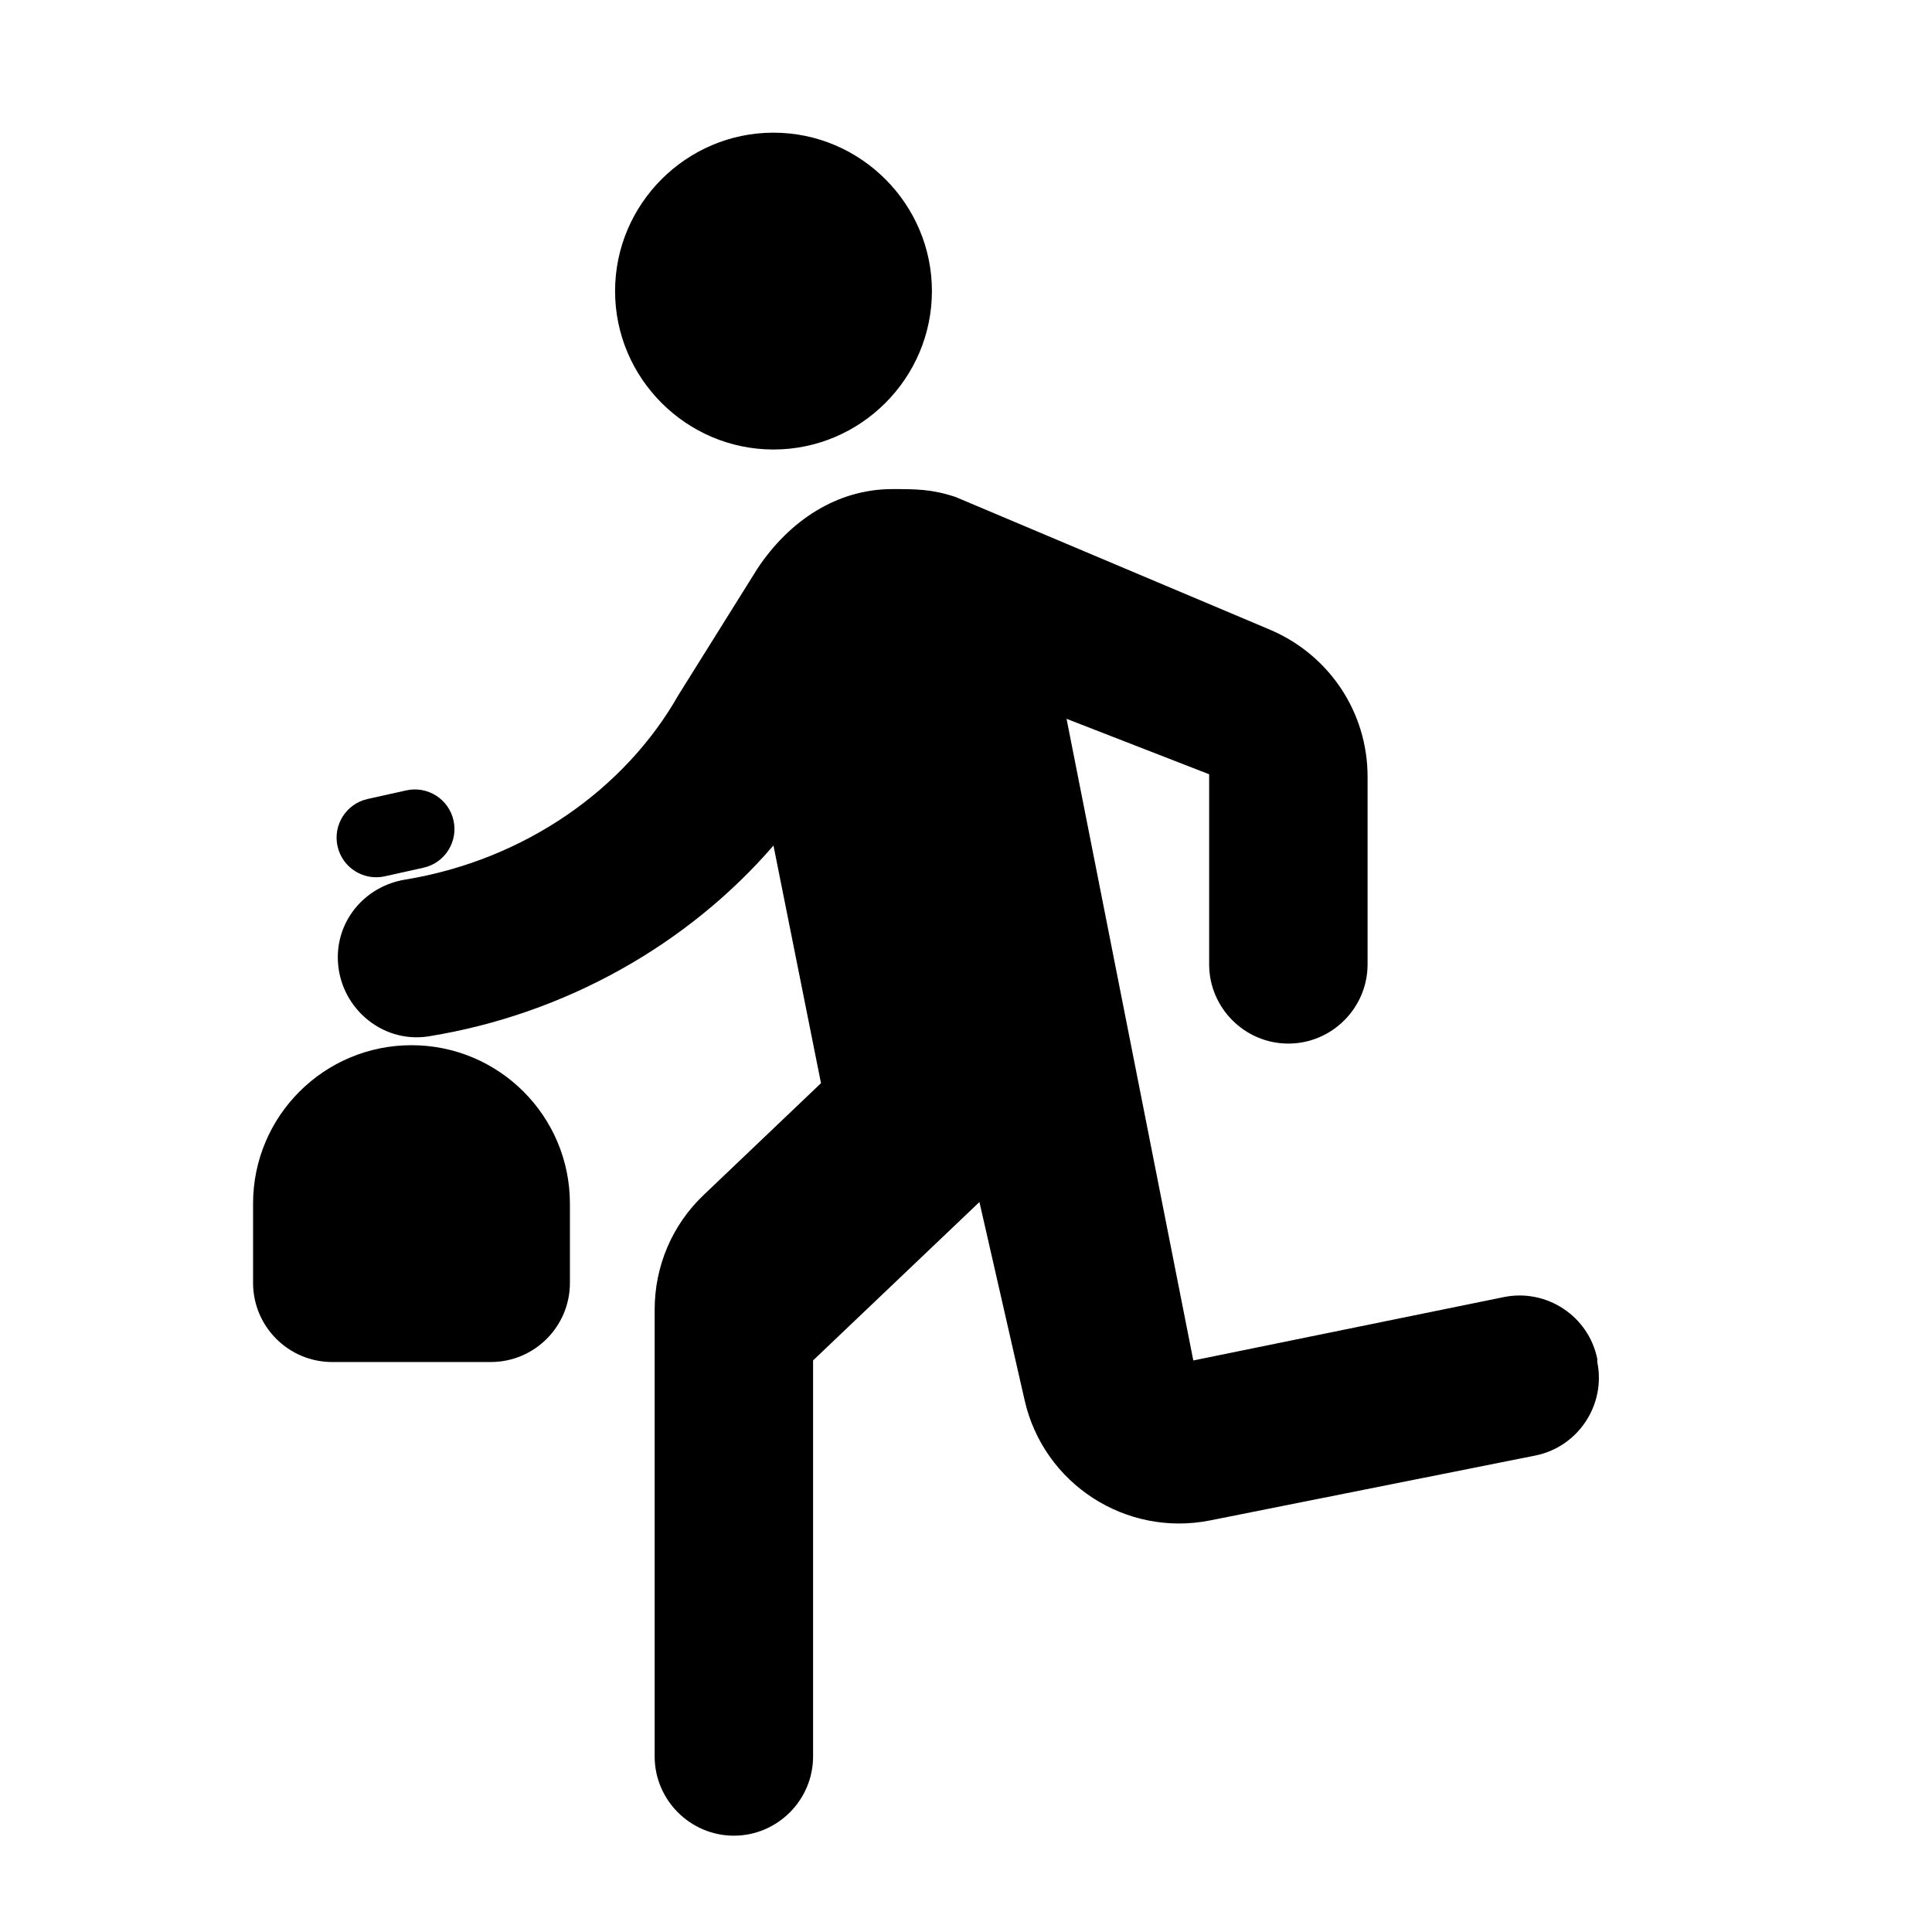 <?xml version="1.0" encoding="UTF-8"?>
<!-- Uploaded to: ICON Repo, www.iconrepo.com, Generator: ICON Repo Mixer Tools -->
<svg fill="#000000" width="800px" height="800px" version="1.1" viewBox="144 144 512 512" xmlns="http://www.w3.org/2000/svg">
 <g>
  <path d="m307 221.14c0 23.094 18.891 41.984 41.984 41.984 23.09 0 41.984-18.891 41.984-41.984 0-23.09-18.895-41.98-41.984-41.98-23.094 0-41.984 18.891-41.984 41.98z"/>
  <path d="m403.56 462.55 11.965 52.48c5.039 22.25 26.871 36.316 49.121 31.906l86.277-17.211c11.336-2.309 18.684-13.438 16.375-24.773v-0.836c-2.309-11.336-13.434-18.684-24.77-16.375l-82.289 16.793-33.59-170.04 37.789 14.695v50.379c0 11.547 9.445 20.992 20.992 20.992 11.543 0 20.992-9.445 20.992-20.992v-49.75c0-17.004-10.078-32.117-25.613-38.836l-83.547-35.266c-6.297-2.102-10.496-2.102-16.793-2.102-14.695 0-27.293 8.398-35.688 20.992l-20.992 33.59c-14.066 24.77-40.516 43.664-72.422 48.91-10.289 1.68-17.844 10.285-17.844 20.57 0 12.809 11.336 22.883 23.93 20.992 36.527-5.875 69.062-24.559 91.527-50.59l12.594 62.977-31.066 29.598c-8.398 7.977-13.016 18.895-13.016 30.441v118.39c0 11.547 9.445 20.992 20.992 20.992 11.543 0 20.992-9.445 20.992-20.992v-104.96z"/>
  <path d="m241.42 355.74c-5.66 1.258-9.227 6.863-7.969 12.523 1.258 5.66 6.863 9.227 12.523 7.969l10.246-2.277c5.656-1.258 9.227-6.867 7.965-12.527-1.254-5.656-6.863-9.223-12.523-7.965z"/>
  <path d="m253.05 420.99c-23.188 0-41.984 18.793-41.984 41.984v20.988c0 11.598 9.398 20.992 20.992 20.992h41.984c11.594 0 20.992-9.395 20.992-20.992v-20.988c0-23.191-18.797-41.984-41.984-41.984z"/>
 </g>
</svg>